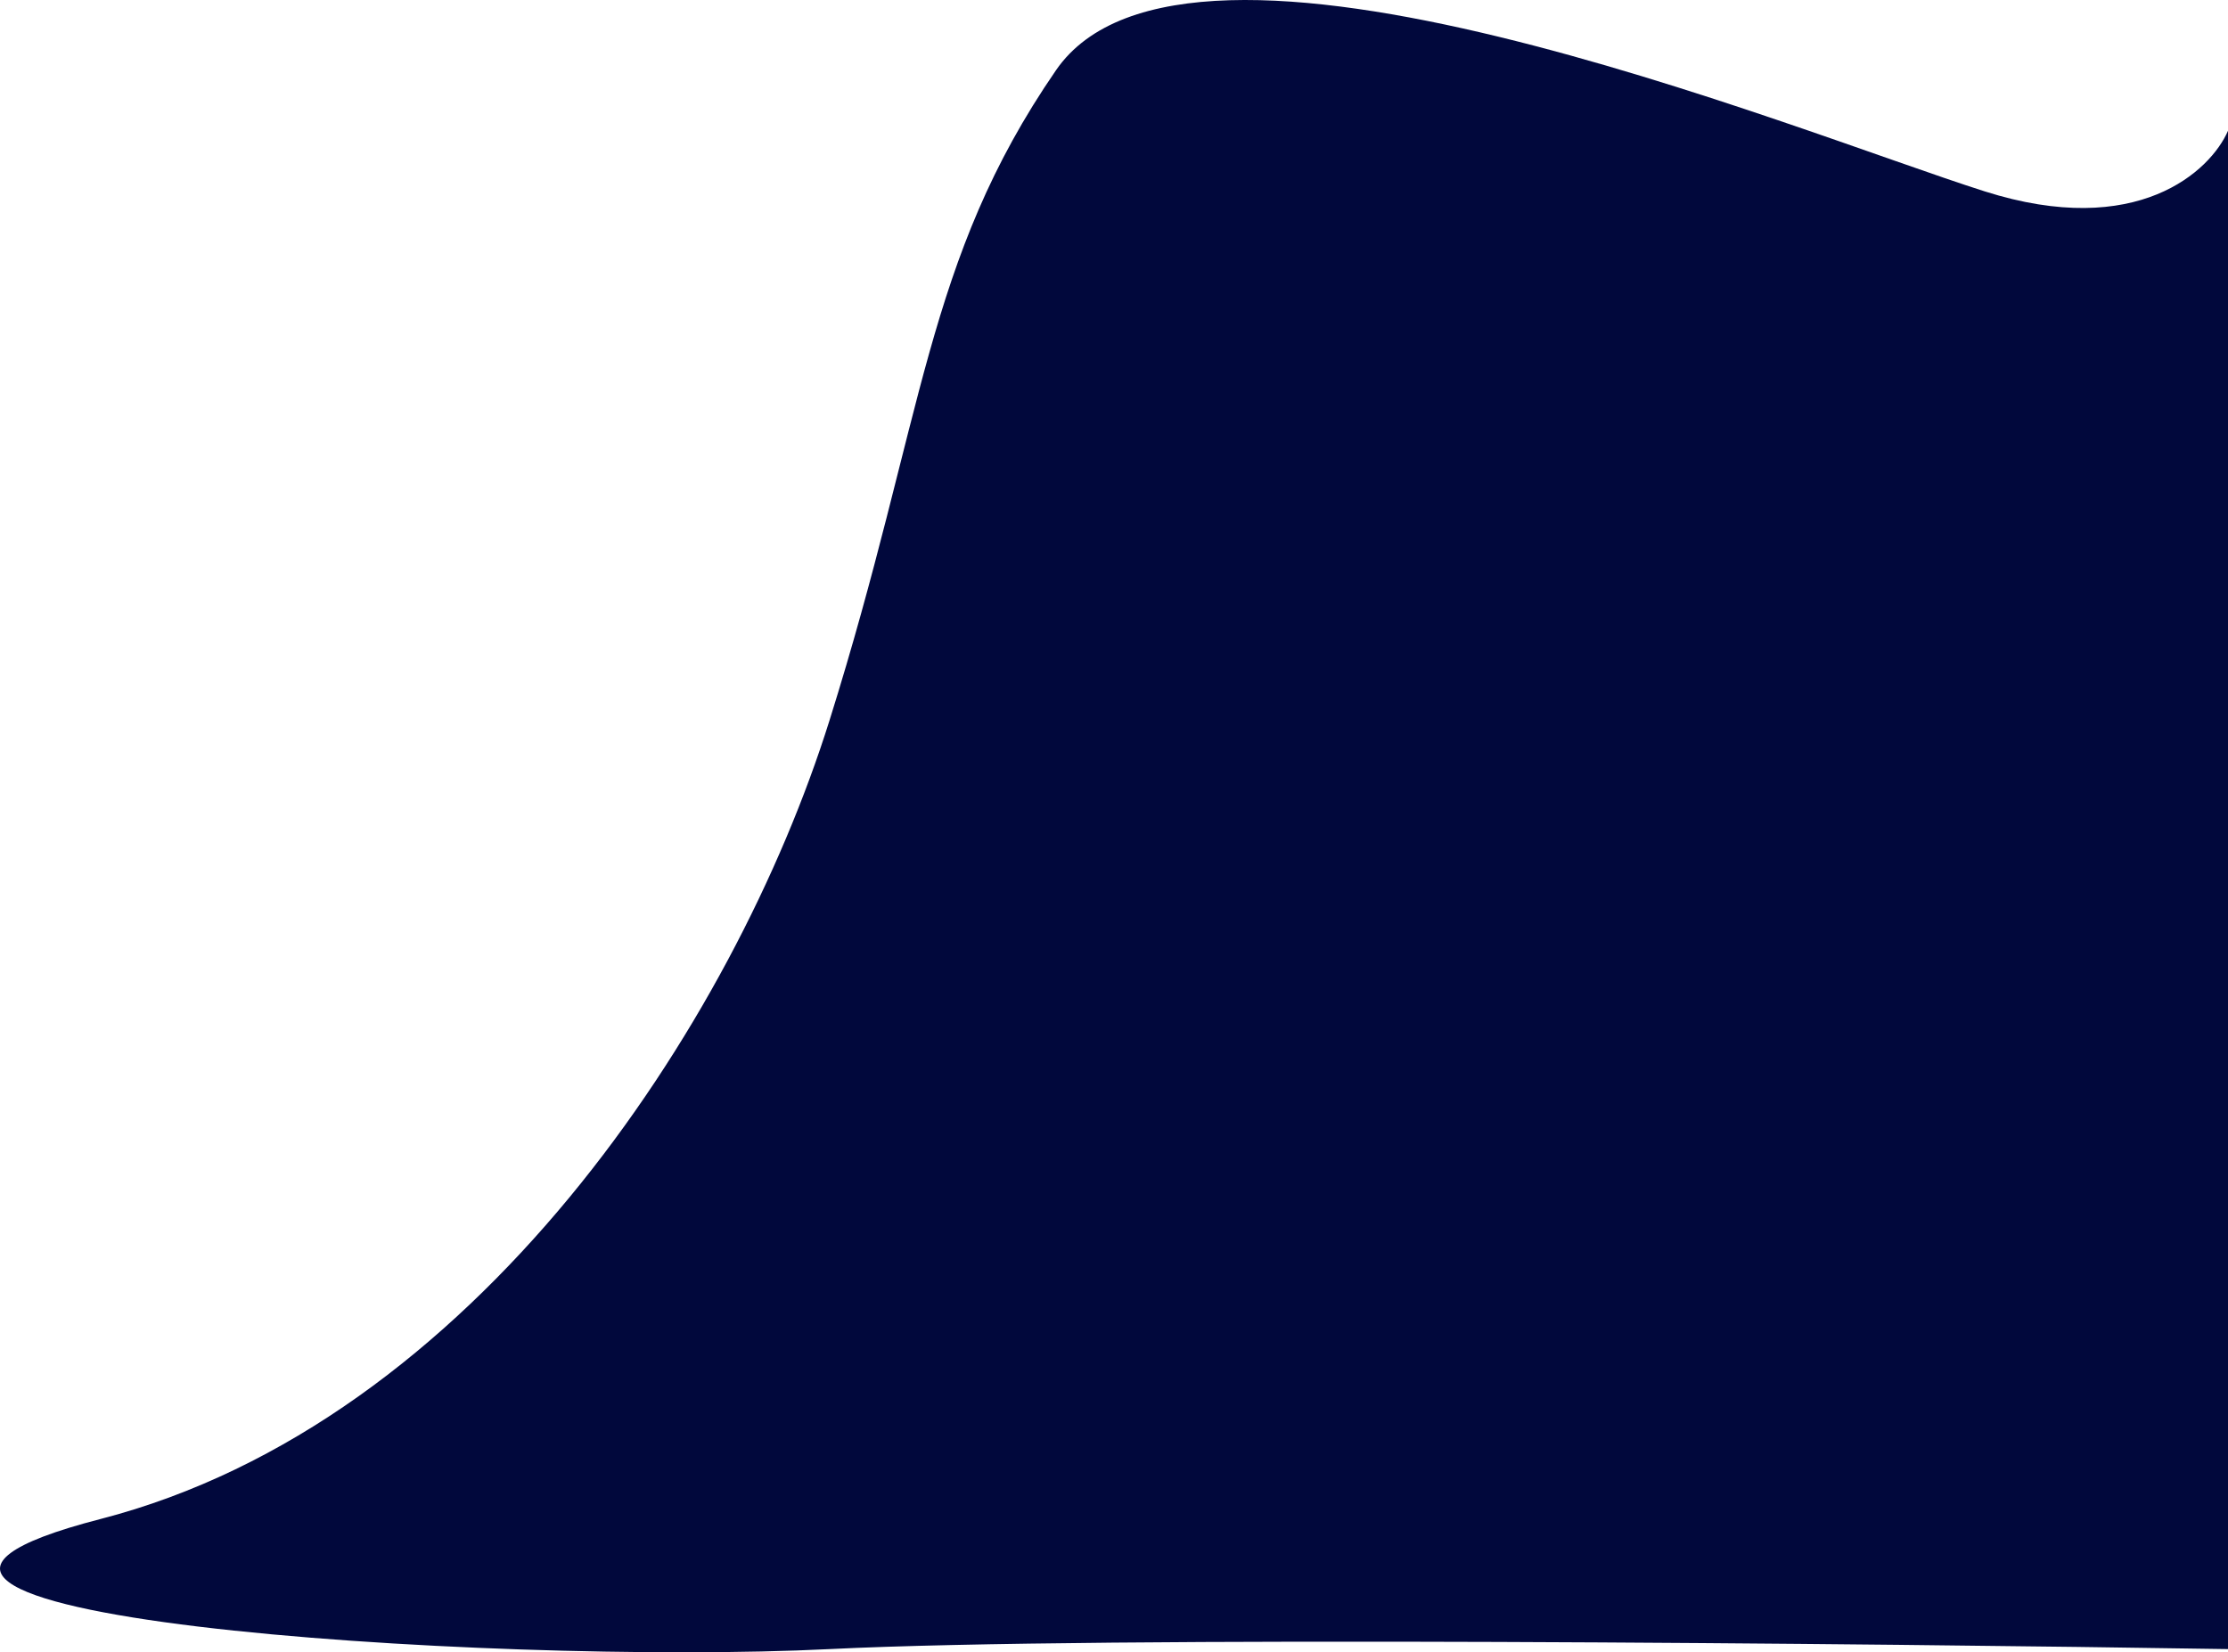 <?xml version="1.0" encoding="utf-8"?>
<svg xmlns="http://www.w3.org/2000/svg" fill="none" height="100%" overflow="visible" preserveAspectRatio="none" style="display: block;" viewBox="0 0 993.276 736.746" width="100%">
<path d="M884.776 85.321C952.776 106.921 985.443 76.321 993.276 58.321V735.321C835.776 732.821 490.576 729.321 369.776 735.321C218.776 742.821 -121.724 720.321 44.776 677.321C211.276 634.321 327.276 456.821 369.776 321.321C412.276 185.821 412.276 116.321 470.776 31.321C529.276 -53.679 799.776 58.321 884.776 85.321Z" fill="#01083C" id="pattern"/>
</svg>